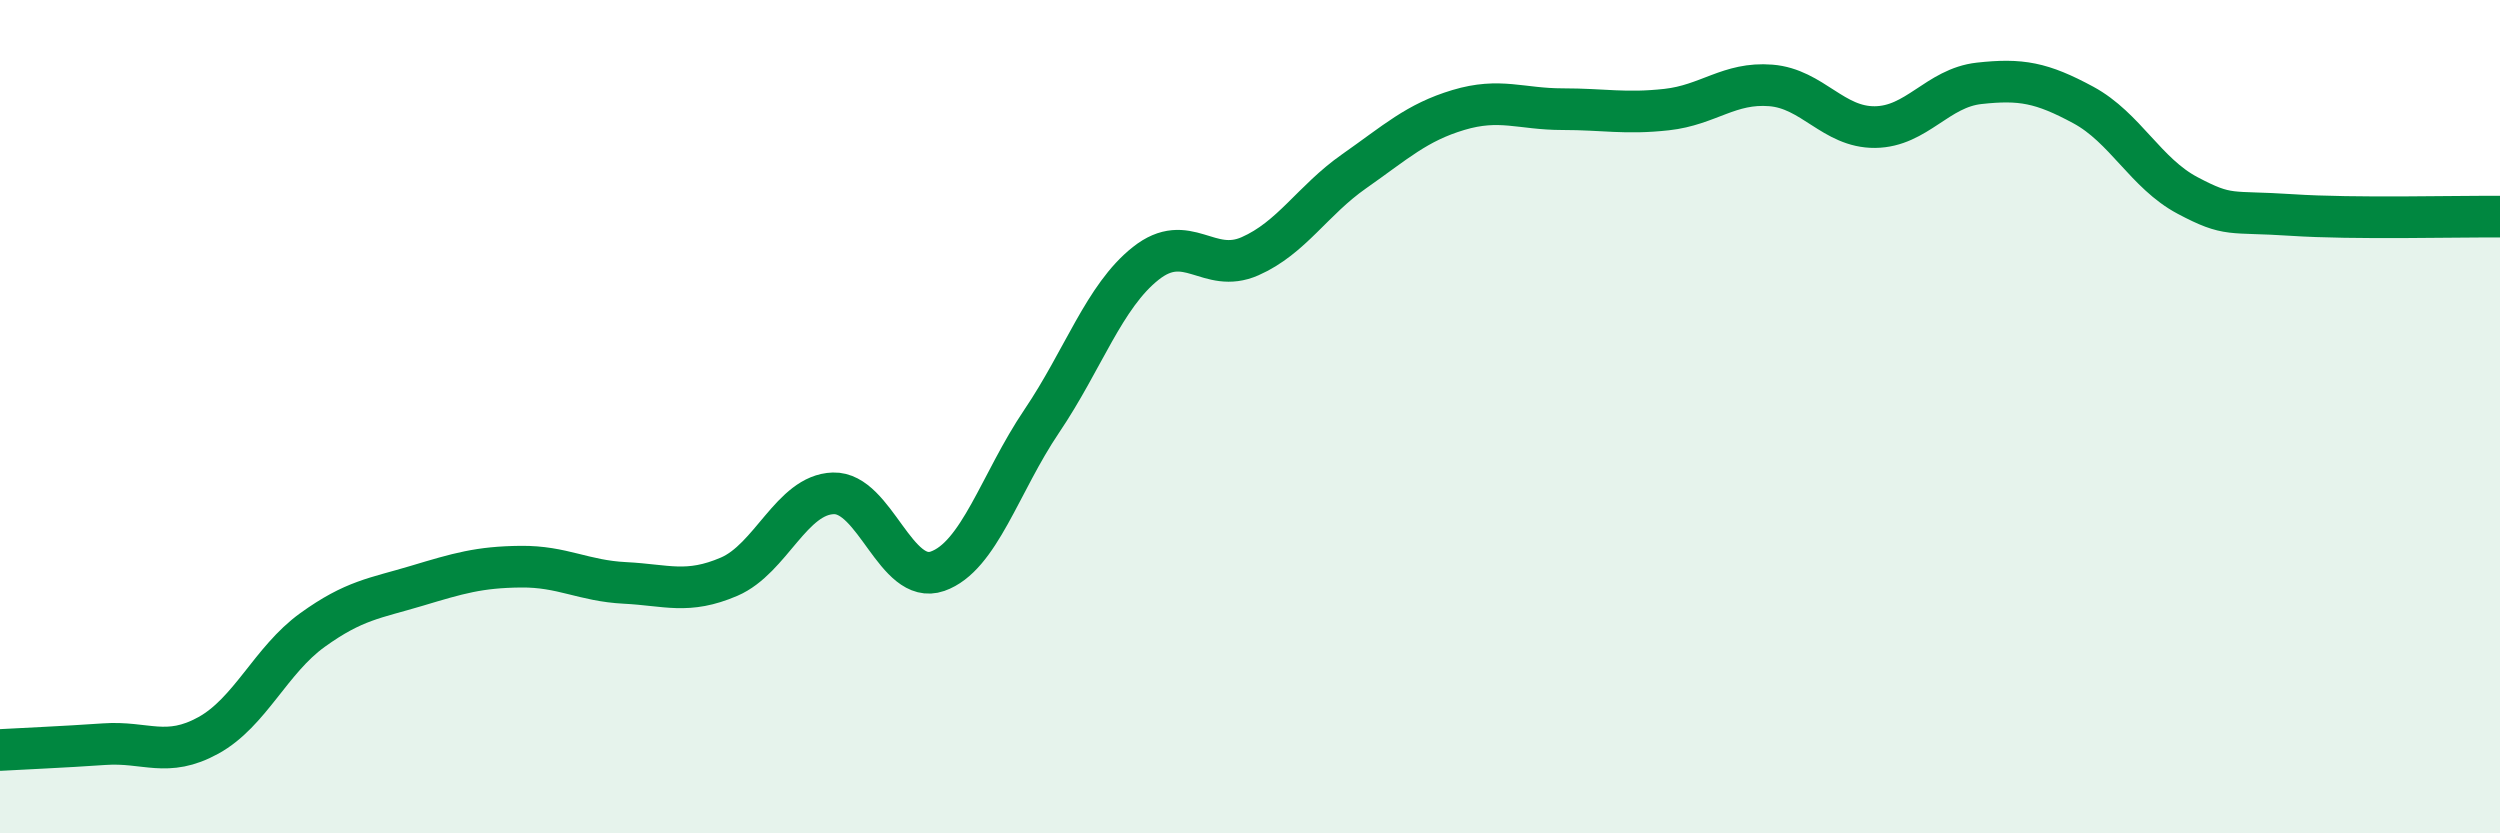 
    <svg width="60" height="20" viewBox="0 0 60 20" xmlns="http://www.w3.org/2000/svg">
      <path
        d="M 0,18 C 0.5,17.97 1.5,17.93 2.5,17.86 C 3.5,17.79 4,18.2 5,17.65 C 6,17.1 6.5,15.84 7.5,15.12 C 8.5,14.4 9,14.36 10,14.06 C 11,13.76 11.5,13.61 12.5,13.6 C 13.5,13.59 14,13.94 15,13.99 C 16,14.04 16.5,14.27 17.5,13.84 C 18.5,13.41 19,11.87 20,11.84 C 21,11.81 21.5,14.06 22.5,13.71 C 23.5,13.36 24,11.59 25,10.11 C 26,8.63 26.5,7.11 27.5,6.32 C 28.5,5.53 29,6.59 30,6.15 C 31,5.71 31.5,4.81 32.5,4.11 C 33.5,3.41 34,2.94 35,2.64 C 36,2.34 36.5,2.62 37.5,2.62 C 38.5,2.62 39,2.74 40,2.63 C 41,2.52 41.5,1.97 42.5,2.05 C 43.5,2.13 44,3.06 45,3.05 C 46,3.04 46.5,2.11 47.5,2 C 48.5,1.89 49,1.98 50,2.52 C 51,3.06 51.5,4.16 52.5,4.69 C 53.5,5.22 53.5,5.06 55,5.16 C 56.5,5.26 59,5.19 60,5.2L60 20L0 20Z"
        fill="#008740"
        opacity="0.1"
        stroke-linecap="round"
        stroke-linejoin="round"
      />
      <path
        d="M 0,18 C 0.5,17.97 1.5,17.93 2.5,17.86 C 3.5,17.79 4,18.2 5,17.65 C 6,17.1 6.5,15.84 7.5,15.12 C 8.5,14.4 9,14.36 10,14.06 C 11,13.76 11.5,13.61 12.5,13.6 C 13.5,13.59 14,13.94 15,13.99 C 16,14.04 16.5,14.27 17.5,13.84 C 18.5,13.41 19,11.87 20,11.84 C 21,11.81 21.5,14.06 22.5,13.71 C 23.5,13.36 24,11.59 25,10.11 C 26,8.63 26.5,7.11 27.5,6.32 C 28.5,5.53 29,6.59 30,6.15 C 31,5.71 31.5,4.81 32.5,4.11 C 33.5,3.41 34,2.94 35,2.64 C 36,2.34 36.5,2.62 37.5,2.62 C 38.5,2.62 39,2.74 40,2.63 C 41,2.52 41.5,1.97 42.5,2.05 C 43.5,2.13 44,3.06 45,3.05 C 46,3.04 46.5,2.11 47.5,2 C 48.5,1.89 49,1.98 50,2.52 C 51,3.06 51.5,4.16 52.5,4.69 C 53.5,5.22 53.5,5.06 55,5.16 C 56.5,5.26 59,5.19 60,5.2"
        stroke="#008740"
        stroke-width="1"
        fill="none"
        stroke-linecap="round"
        stroke-linejoin="round"
      />
    </svg>
  